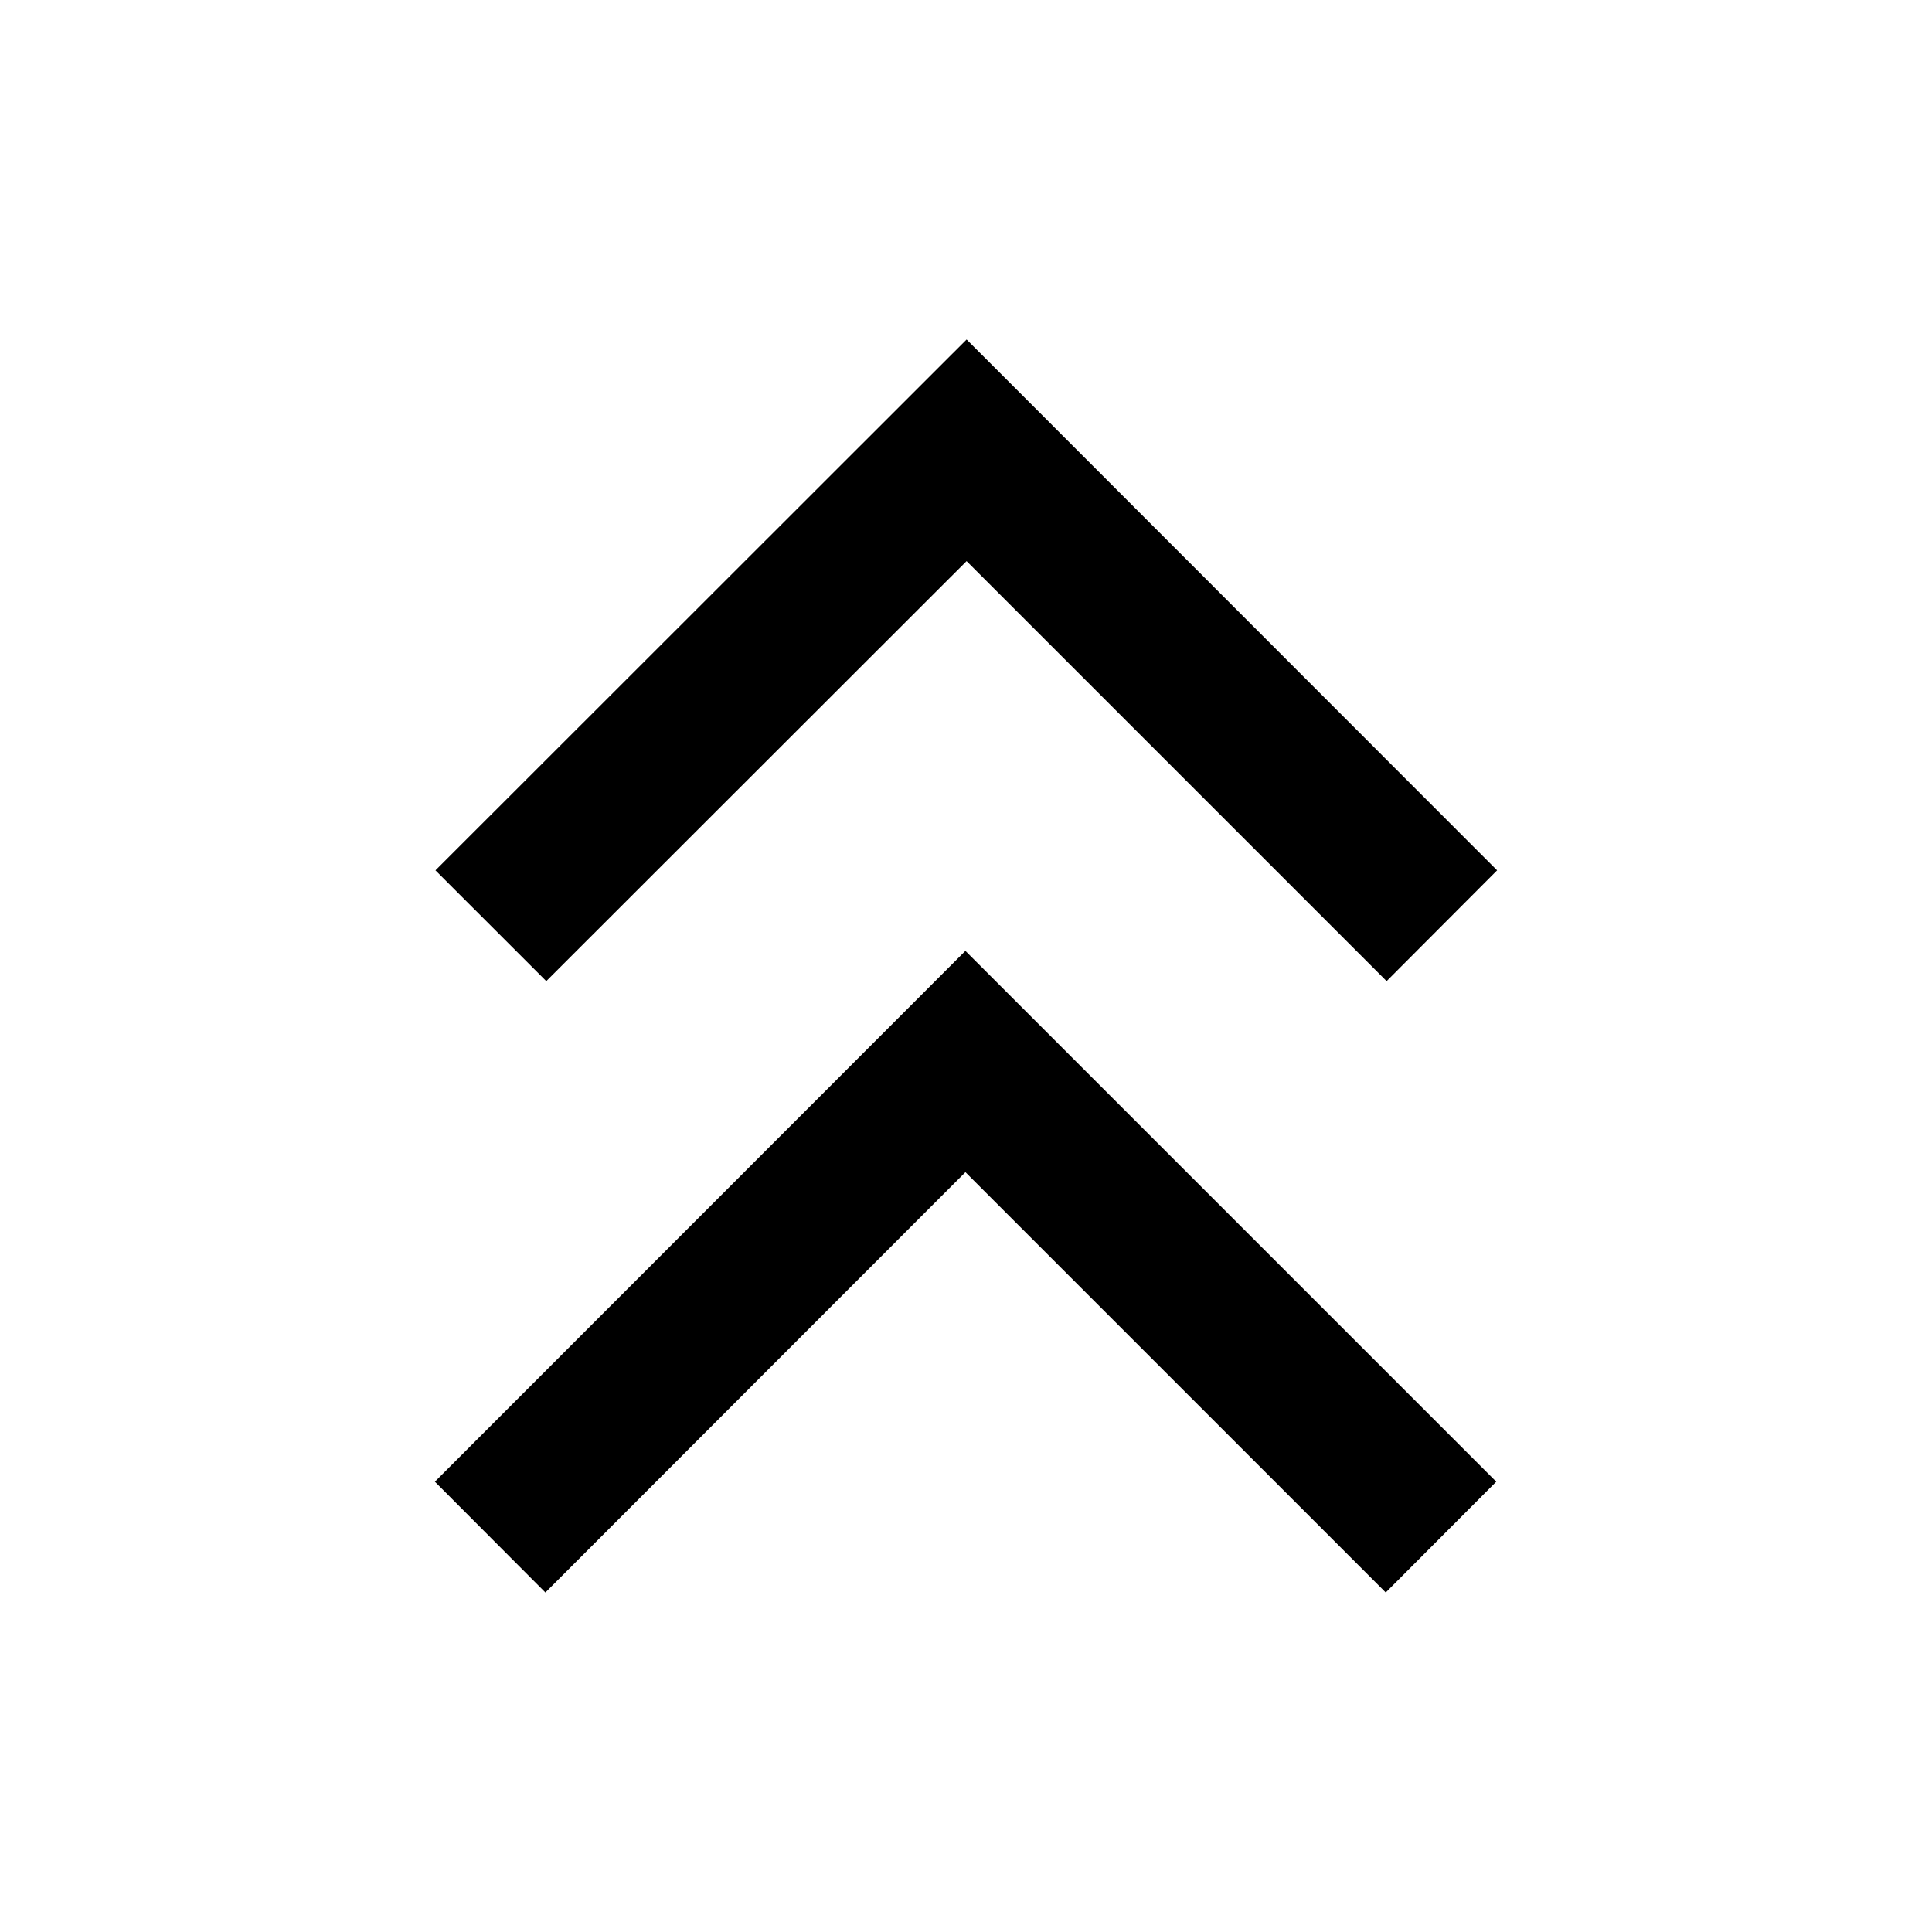 <?xml version="1.0" encoding="UTF-8"?>
<!-- Uploaded to: ICON Repo, www.iconrepo.com, Generator: ICON Repo Mixer Tools -->
<svg fill="#000000" width="800px" height="800px" version="1.1" viewBox="144 144 512 512" xmlns="http://www.w3.org/2000/svg">
 <g>
  <path d="m540.52 536.66-140.68-140.67-140.59 140.67 29.285 29.363 111.31-111.39 111.39 111.39z"/>
  <path d="m259.4 374.65 29.363 29.359 111.39-111.31 111.31 111.31 29.285-29.359-140.59-140.68z"/>
 </g>
</svg>
